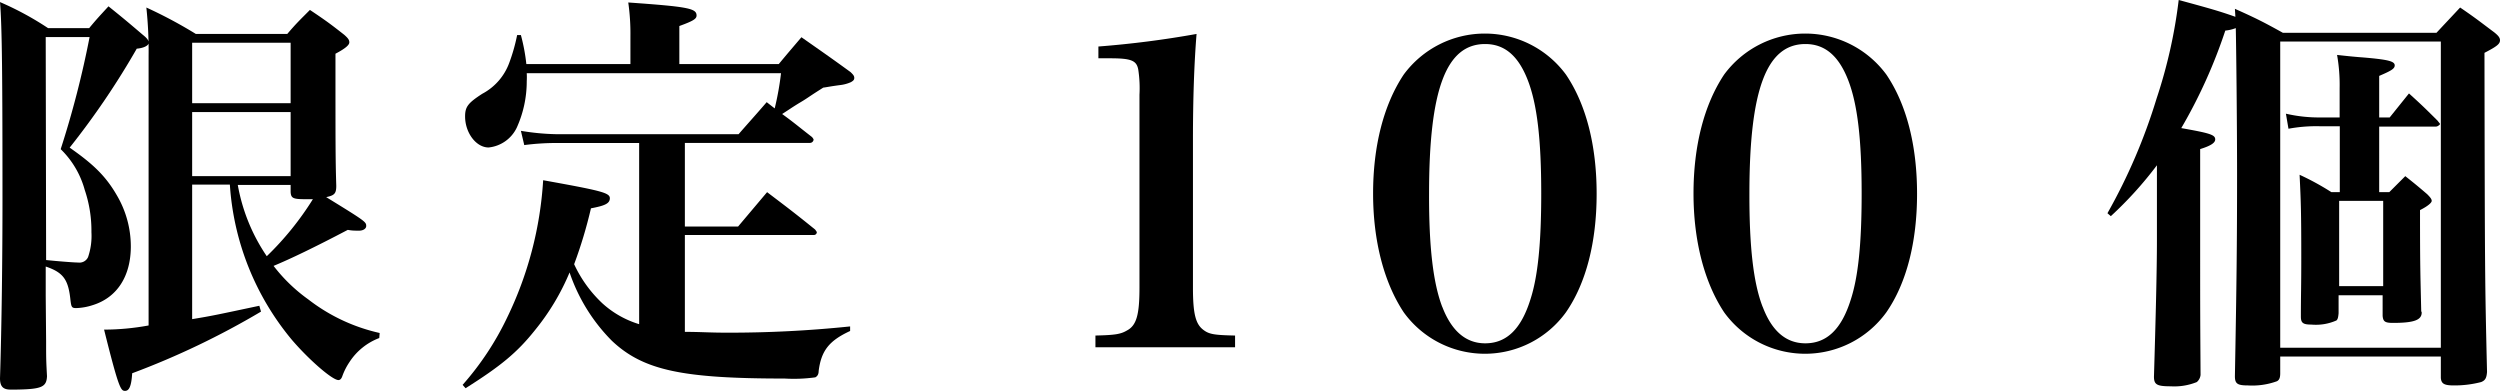 <svg id="レイヤー_1" data-name="レイヤー 1" xmlns="http://www.w3.org/2000/svg" viewBox="0 0 312.25 48.82"><path d="M5.76,42.64c0,2.15,0,2.3.11,4.35-.06,1.36-.68,1.62-3.88,1.67H1.31C.37,48.66,0,48.25,0,47.25.21,40.81.31,32,.31,25.14.31,9.8.26,3.3,0,.26A38.06,38.06,0,0,1,6,3.51h5.14c1-1.21,1.36-1.57,2.41-2.72,1.88,1.51,2.46,2,4.29,3.56.52.42.73.68.73,1S18,6,17.08,6.08A98.29,98.29,0,0,1,8.7,18.44c3,2.09,4.55,3.61,5.92,6a12.57,12.57,0,0,1,1.72,6.34c0,3.72-1.72,6.39-4.76,7.33a7.34,7.34,0,0,1-2.05.37c-.57,0-.62-.11-.73-1-.26-2.56-.89-3.45-3.09-4.19v3.67Zm0-10.16c1.47.15,3.46.31,4,.31A1.18,1.18,0,0,0,11,32.11,8.22,8.22,0,0,0,11.42,29a15.9,15.9,0,0,0-.84-5.29,11.22,11.22,0,0,0-3-5.08,119.9,119.9,0,0,0,3.61-14H5.71ZM35.88,4.24c1.16-1.36,1.57-1.73,2.83-3C40.7,2.57,41.28,3,43,4.35c.47.42.63.63.63.94s-.42.73-1.73,1.42c0,11.89,0,13.09.1,16.5,0,.94-.21,1.2-1.26,1.41,4.88,3,5,3.09,5,3.61,0,.32-.36.58-.89.58s-.89,0-1.41-.1c-4.19,2.2-7.13,3.61-9.27,4.5a20.45,20.45,0,0,0,4.34,4.19,22.58,22.58,0,0,0,8.91,4.19l-.05.63a7.68,7.68,0,0,0-3.72,3A7.88,7.88,0,0,0,42.75,47c-.11.31-.27.47-.48.47-.78,0-3.77-2.62-5.86-5.08a33.68,33.68,0,0,1-7.7-19.33H24V39.86c2.57-.42,3.2-.57,8.39-1.67l.21.73a100.27,100.27,0,0,1-16.09,7.7c-.1,1.57-.36,2.2-.89,2.2s-.78-.26-2.62-7.65a31,31,0,0,0,5.56-.52V7A51.37,51.37,0,0,0,18.28.94a56.69,56.69,0,0,1,6.18,3.3Zm.42,8.65V5.34H24v7.55ZM24,14v8H36.3V14ZM29.7,23.1A22.9,22.9,0,0,0,33.32,32a37.28,37.28,0,0,0,5.76-7.12h-.89c-1.57,0-1.84-.11-1.89-.89V23.1Z"/><path d="M97.27,8c1.21-1.46,1.58-1.88,2.83-3.35,2.62,1.84,3.46,2.41,6.13,4.35.32.31.47.47.47.73s-.15.37-.42.53a4.56,4.56,0,0,1-1.3.36c-1.26.16-2,.32-2.15.32-.89.57-1,.63-1.94,1.26s-.89.52-2.31,1.46l-.89.58c1.58,1.15,1.84,1.41,3.67,2.83a.86.86,0,0,1,.26.36.46.46,0,0,1-.47.42H85.54V28.29h6.65L95.81,24c2.56,1.94,3.4,2.57,6,4.67.1.15.21.26.21.36a.36.36,0,0,1-.37.32H85.54v12.1c1.94,0,3.09.1,5.13.1a145.74,145.74,0,0,0,15.51-.78l0,.57c-2.62,1.21-3.61,2.46-3.93,5,0,.47-.21.68-.42.79a19.53,19.53,0,0,1-3.82.15c-12.73,0-17.65-1-21.58-4.71a22.19,22.19,0,0,1-5.29-8.54,29.15,29.15,0,0,1-4.3,7.18c-2.25,2.83-4.29,4.5-8.69,7.28l-.37-.42a36.06,36.06,0,0,0,5.55-8.38,45.52,45.52,0,0,0,4.51-17.18c7.28,1.31,8.33,1.57,8.33,2.25s-.68.94-2.36,1.26A56.55,56.55,0,0,1,71.71,33a15.79,15.79,0,0,0,3.51,4.87,12,12,0,0,0,4.61,2.62V17.86H69.41a31,31,0,0,0-3.93.26l-.42-1.78a29.92,29.92,0,0,0,4.4.42H92.25c1.51-1.73,2-2.25,3.51-4l1,.78a36.24,36.24,0,0,0,.79-4.4H65.79a8.26,8.26,0,0,1,0,1,14,14,0,0,1-1.25,5.81,4.39,4.39,0,0,1-3.51,2.47c-1.57,0-2.94-1.84-2.94-3.88,0-1.2.37-1.68,2.15-2.83a7.14,7.14,0,0,0,3.35-3.82,22.45,22.45,0,0,0,1-3.51h.47A23.34,23.34,0,0,1,65.74,8h13V4.56A27.57,27.57,0,0,0,78.47.31C86,.84,87,1.05,87,1.94c0,.42-.42.68-2.15,1.31V8Z"/><path d="M136.82,41.91c2.41-.06,3.14-.16,3.93-.63,1.21-.63,1.57-2,1.57-5.35V11.84a15.48,15.48,0,0,0-.15-3.14c-.21-1.16-.9-1.42-3.57-1.42h-1.41V5.81a122.9,122.9,0,0,0,12.26-1.57Q149,9.82,149,17.44V35.93c0,3.2.32,4.51,1.26,5.24.74.58,1.36.68,4,.74v1.46H136.82Z"/><path d="M175.32,9.32a12.58,12.58,0,0,1,20.27,0c2.52,3.72,3.83,8.86,3.83,14.88S198.11,35.36,195.59,39a12.5,12.5,0,0,1-20.27,0c-2.46-3.72-3.82-8.91-3.82-14.83S172.81,13.1,175.32,9.32Zm4.82,29c1.15,3,2.94,4.56,5.35,4.56,2.67,0,4.5-1.78,5.65-5.45.94-2.88,1.36-7.07,1.36-13.25,0-6.81-.52-11.16-1.67-14.14S188,5.5,185.49,5.5c-4.88,0-7,5.71-7,18.7C178.47,30.85,179,35.36,180.14,38.34Z"/><path d="M215.34,9.32a12.58,12.58,0,0,1,20.27,0c2.52,3.72,3.83,8.86,3.83,14.88S238.13,35.36,235.61,39a12.5,12.5,0,0,1-20.27,0c-2.46-3.72-3.82-8.91-3.82-14.83S212.83,13.1,215.34,9.32Zm4.82,29q1.72,4.56,5.34,4.56c2.68,0,4.51-1.78,5.66-5.45.94-2.88,1.36-7.07,1.36-13.25,0-6.81-.52-11.16-1.67-14.14S228,5.5,225.5,5.5c-4.87,0-7,5.71-7,18.7C218.49,30.85,219,35.36,220.16,38.34Z"/><path d="M279.14,1.1c2.68,1.2,3.51,1.62,6,3h19.17C305.6,2.72,306,2.3,307.27.94c2,1.36,2.57,1.84,4.25,3.09.52.42.73.68.73,1,0,.47-.42.78-1.94,1.57.05,28.13.05,28.13.32,39.86-.06.74-.21,1.05-.74,1.26a13.19,13.19,0,0,1-3.4.42c-1.21,0-1.57-.21-1.63-.94V44.53H284.8v2.09c0,.53-.1.84-.42,1a9,9,0,0,1-3.61.52c-1.31,0-1.63-.21-1.63-1.15.21-11.47.27-16.66.27-25.25,0-6.65-.11-16.14-.16-18.23a5,5,0,0,1-1.31.31A63.89,63.89,0,0,1,272.44,16c3.56.63,4.24.83,4.24,1.41,0,.42-.52.79-1.88,1.21V29.7c0,9.22,0,9.22.05,17.13a1.36,1.36,0,0,1-.47.89,7.52,7.52,0,0,1-3.25.53c-1.73,0-2.1-.21-2.1-1.21v0c.21-7.07.37-13.26.37-17V20.64A46.93,46.93,0,0,1,263.64,27l-.42-.37a71.09,71.09,0,0,0,6.13-14.3A62.57,62.57,0,0,0,272.12,0c3.88,1.05,5.14,1.41,7.08,2.1Zm25.72,4.09H284.8V43.43h20.06ZM297.16,24h1.26l2-2c1.26,1,1.63,1.31,2.73,2.25.42.42.57.63.57.84s-.42.63-1.46,1.15c0,7.39.05,8.07.15,12.58,0,.1.06.15.06.21,0,.94-.95,1.3-3.57,1.3-1,0-1.25-.15-1.31-.89V36.88h-5.5v2.25c-.05.52-.1.73-.26.89a6.33,6.33,0,0,1-3.14.52c-1.05,0-1.31-.21-1.31-1,0-2.78.05-3.46.05-7.34,0-5.81-.05-7-.21-10.37A32.64,32.64,0,0,1,291.19,24h1.05V15.77h-2.41a19,19,0,0,0-4,.31l-.32-1.88a18.36,18.36,0,0,0,4.3.47h2.41V11a21.4,21.4,0,0,0-.32-4.14c1.42.16,2.47.26,3.2.31,3.2.27,4,.48,4,1,0,.42-.47.68-1.94,1.31v5.19h1.31l2.41-3c1.63,1.47,2.1,1.94,3.57,3.4.2.27.31.37.31.42s-.26.32-.52.32h-7.08Zm-5,11.74h5.5V25.09h-5.5Z"/></svg>